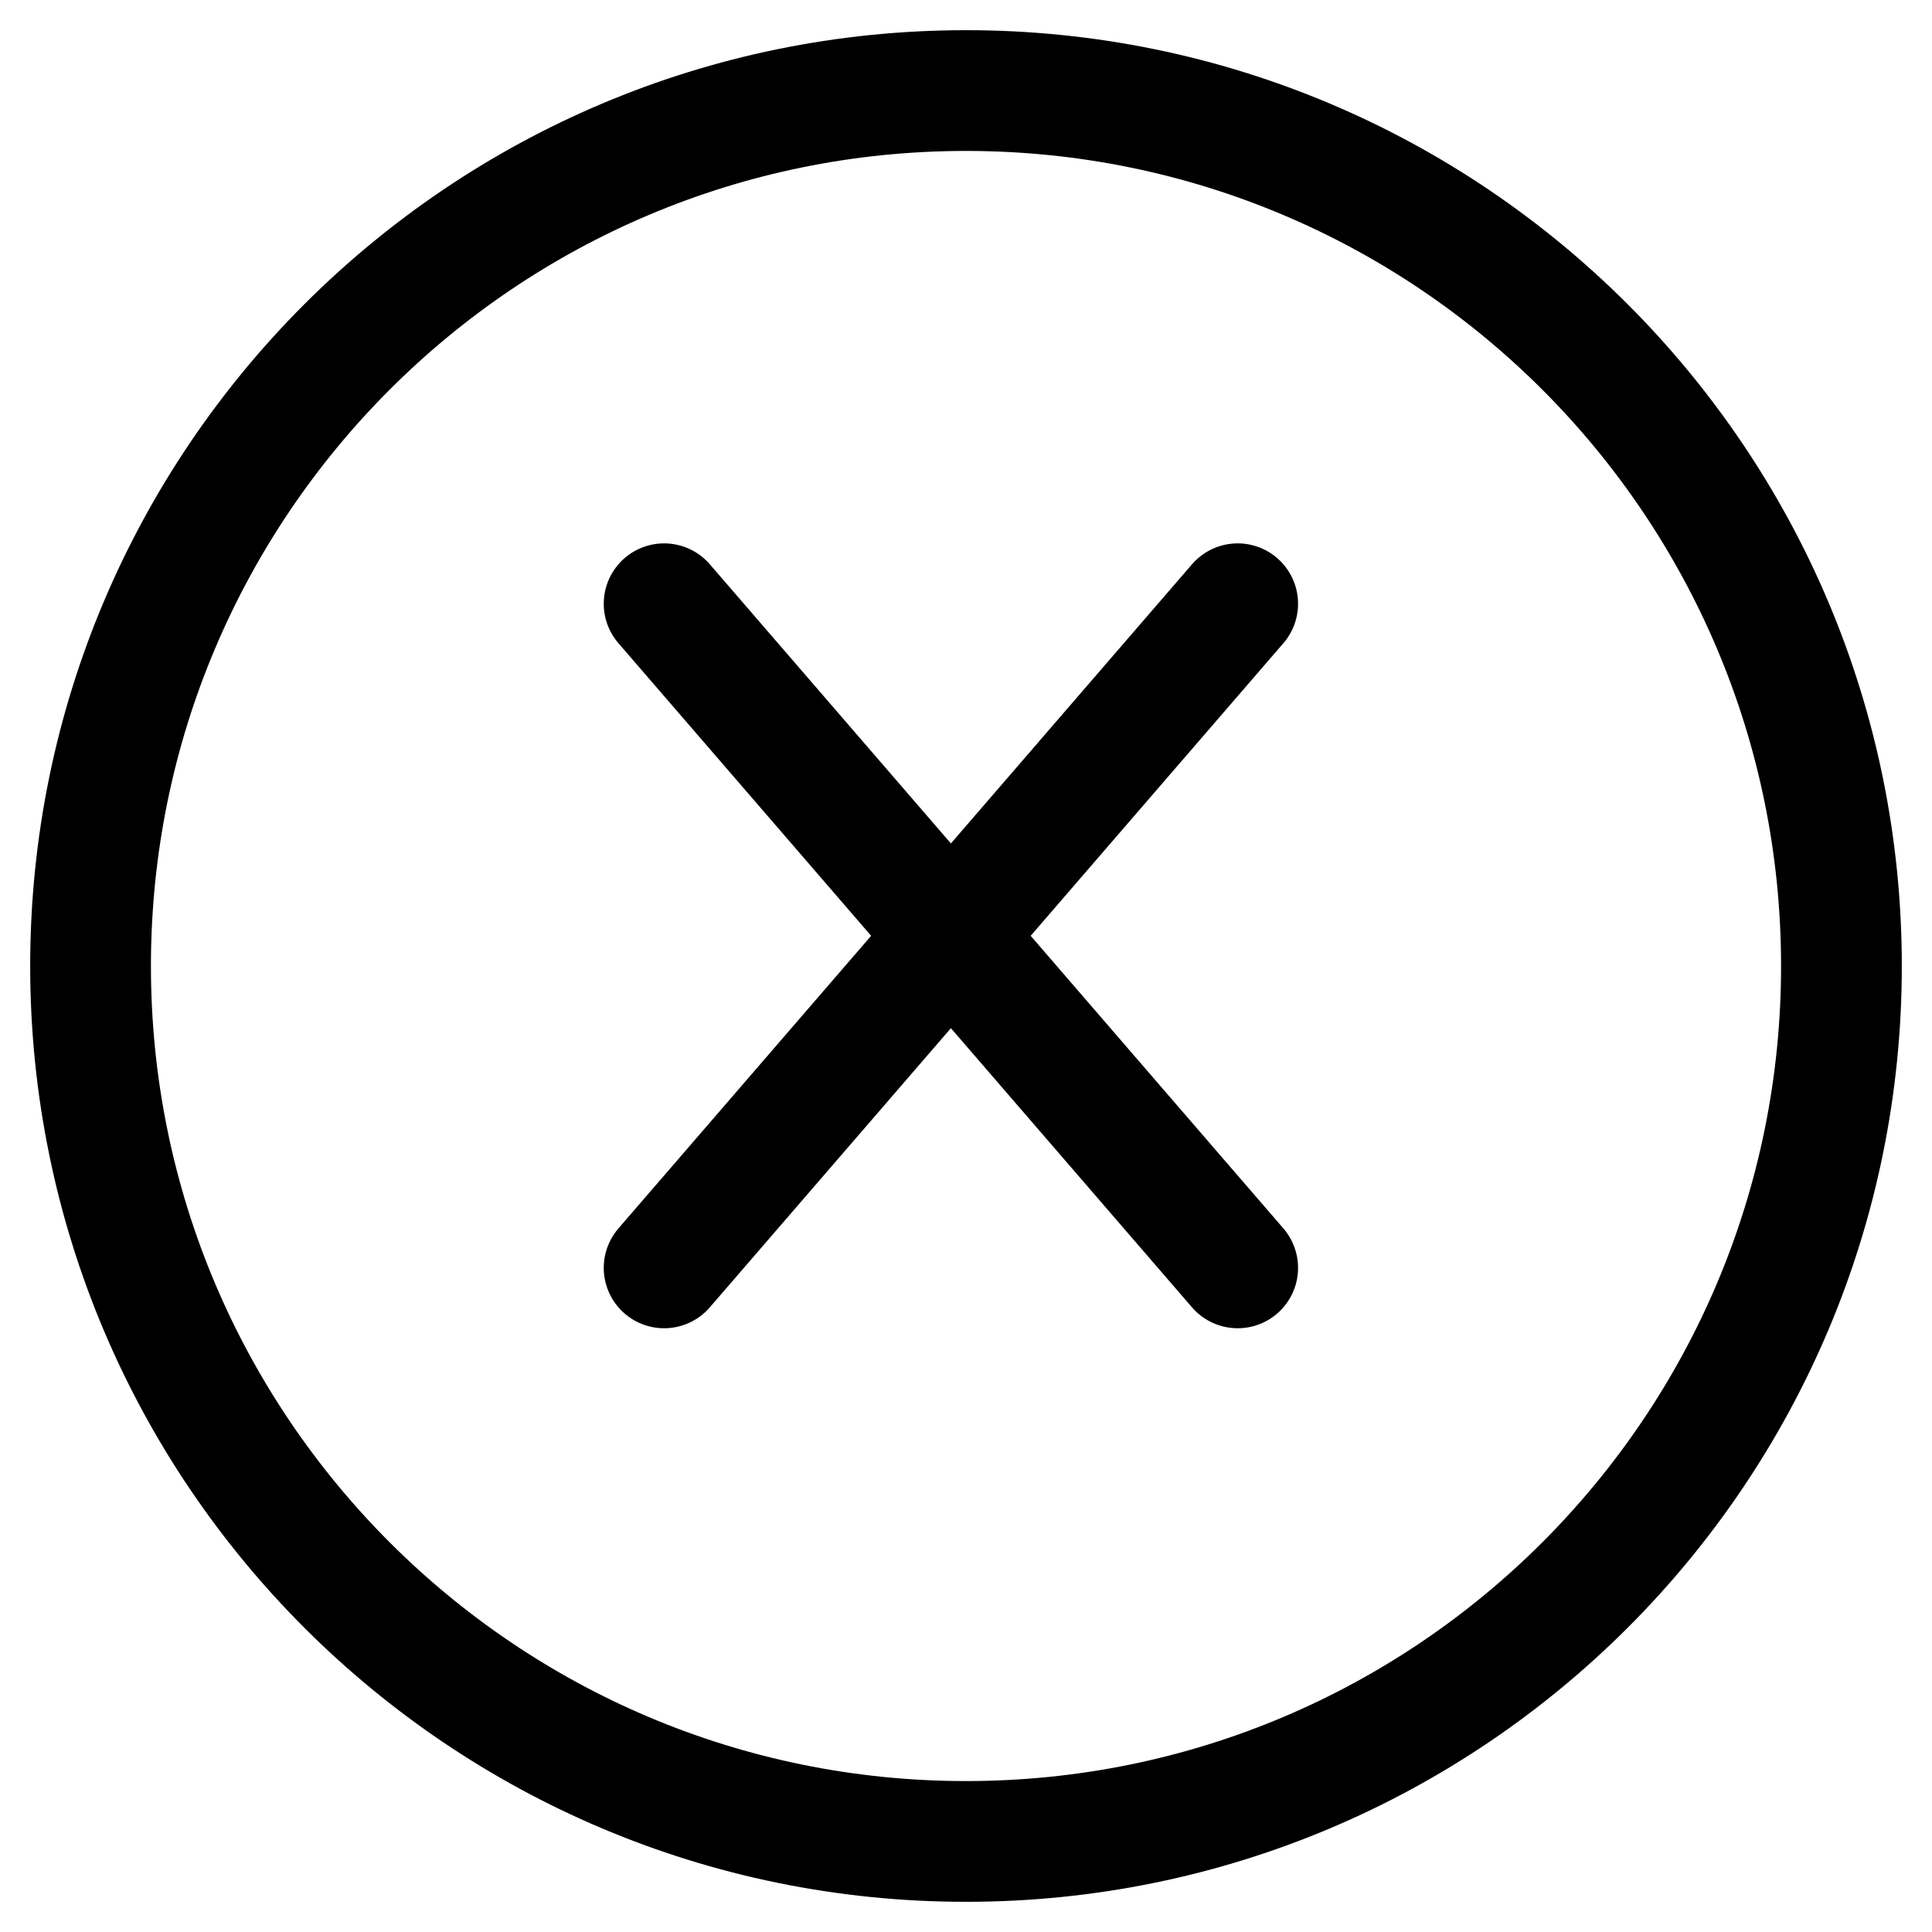 <svg width="64" height="64" xmlns="http://www.w3.org/2000/svg"><path d="M61 32c0 16.016-12.984 29-29 29S3 48.016 3 32 15.984 3 32 3s29 12.984 29 29zM22 20l19 22m0-22L22 42" stroke="#000" stroke-width="4" fill="none" stroke-linecap="round" stroke-linejoin="round"/></svg>